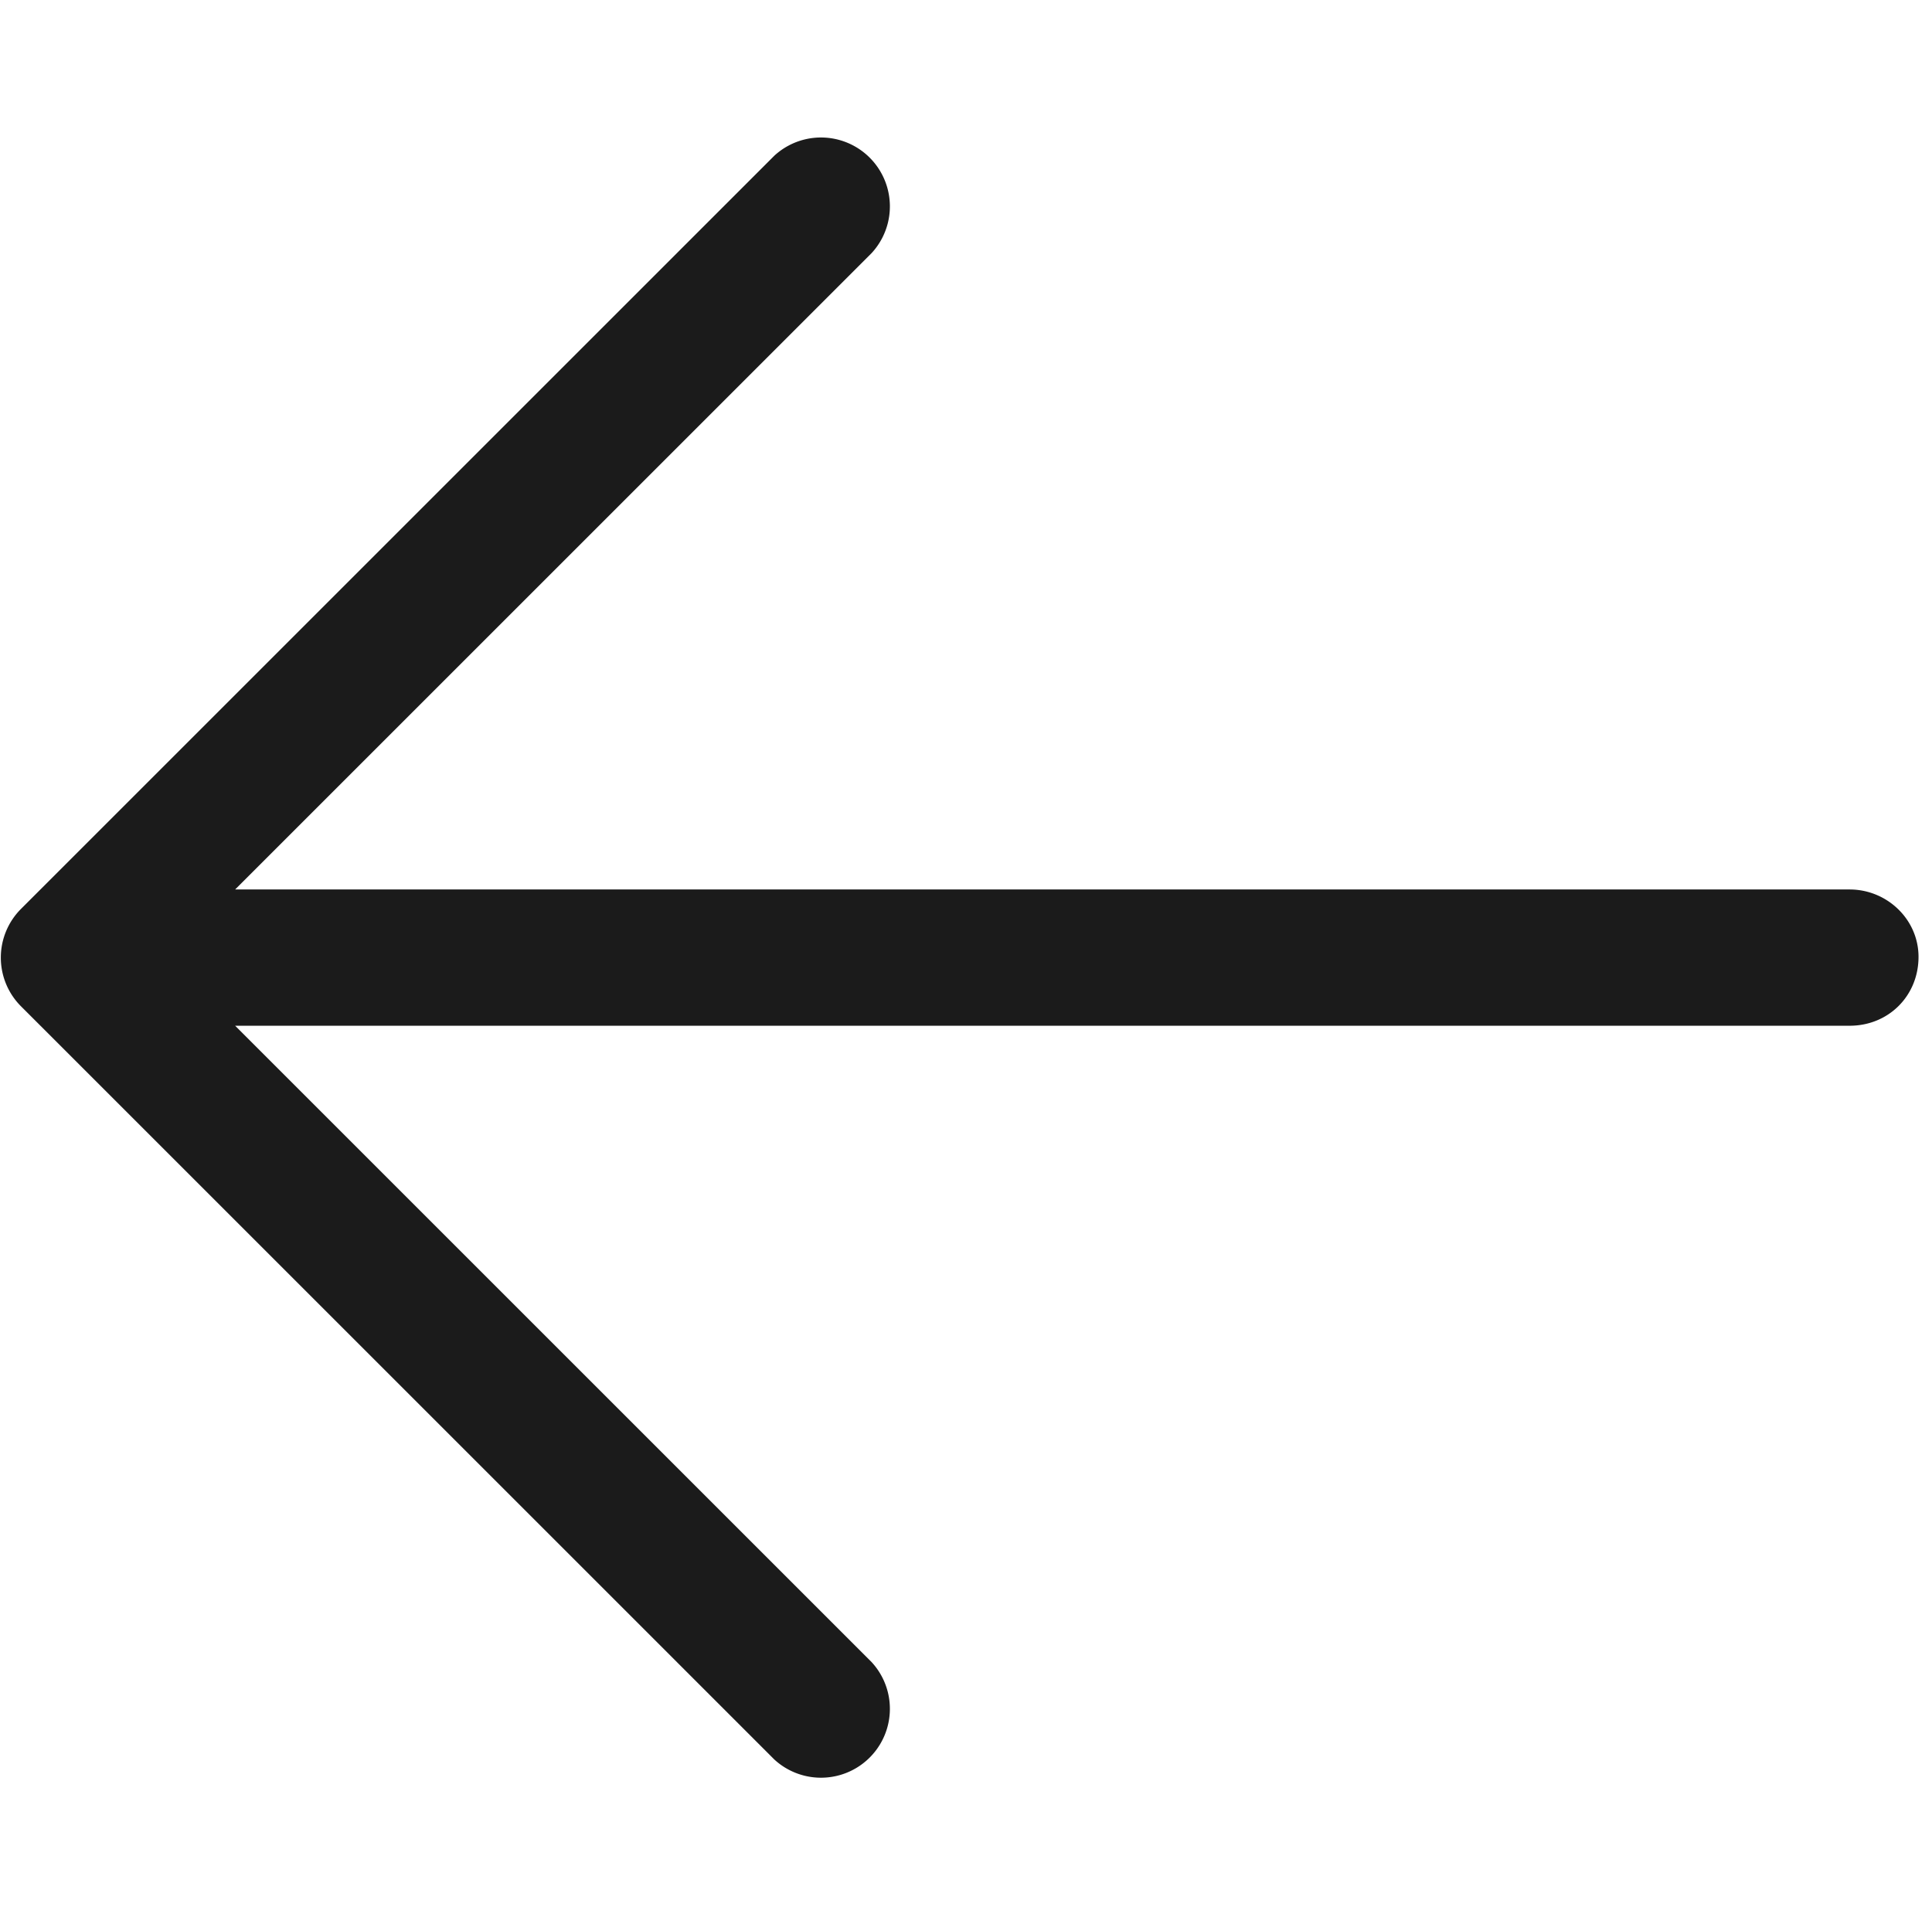 <?xml version="1.0" encoding="UTF-8"?> <svg xmlns="http://www.w3.org/2000/svg" width="129" height="128" fill="none"><path fill="#1B1B1B" d="M1.4 67.2a4.6 4.6 0 0 1 0-6.5l50.3-50.3a4.6 4.6 0 0 1 6.5 6.5L15.7 59.4h107.8c2.5 0 4.6 2 4.6 4.5 0 2.6-2 4.6-4.6 4.6H15.7L58.2 111a4.6 4.6 0 0 1-6.5 6.5L1.4 67.2Z"></path></svg> 